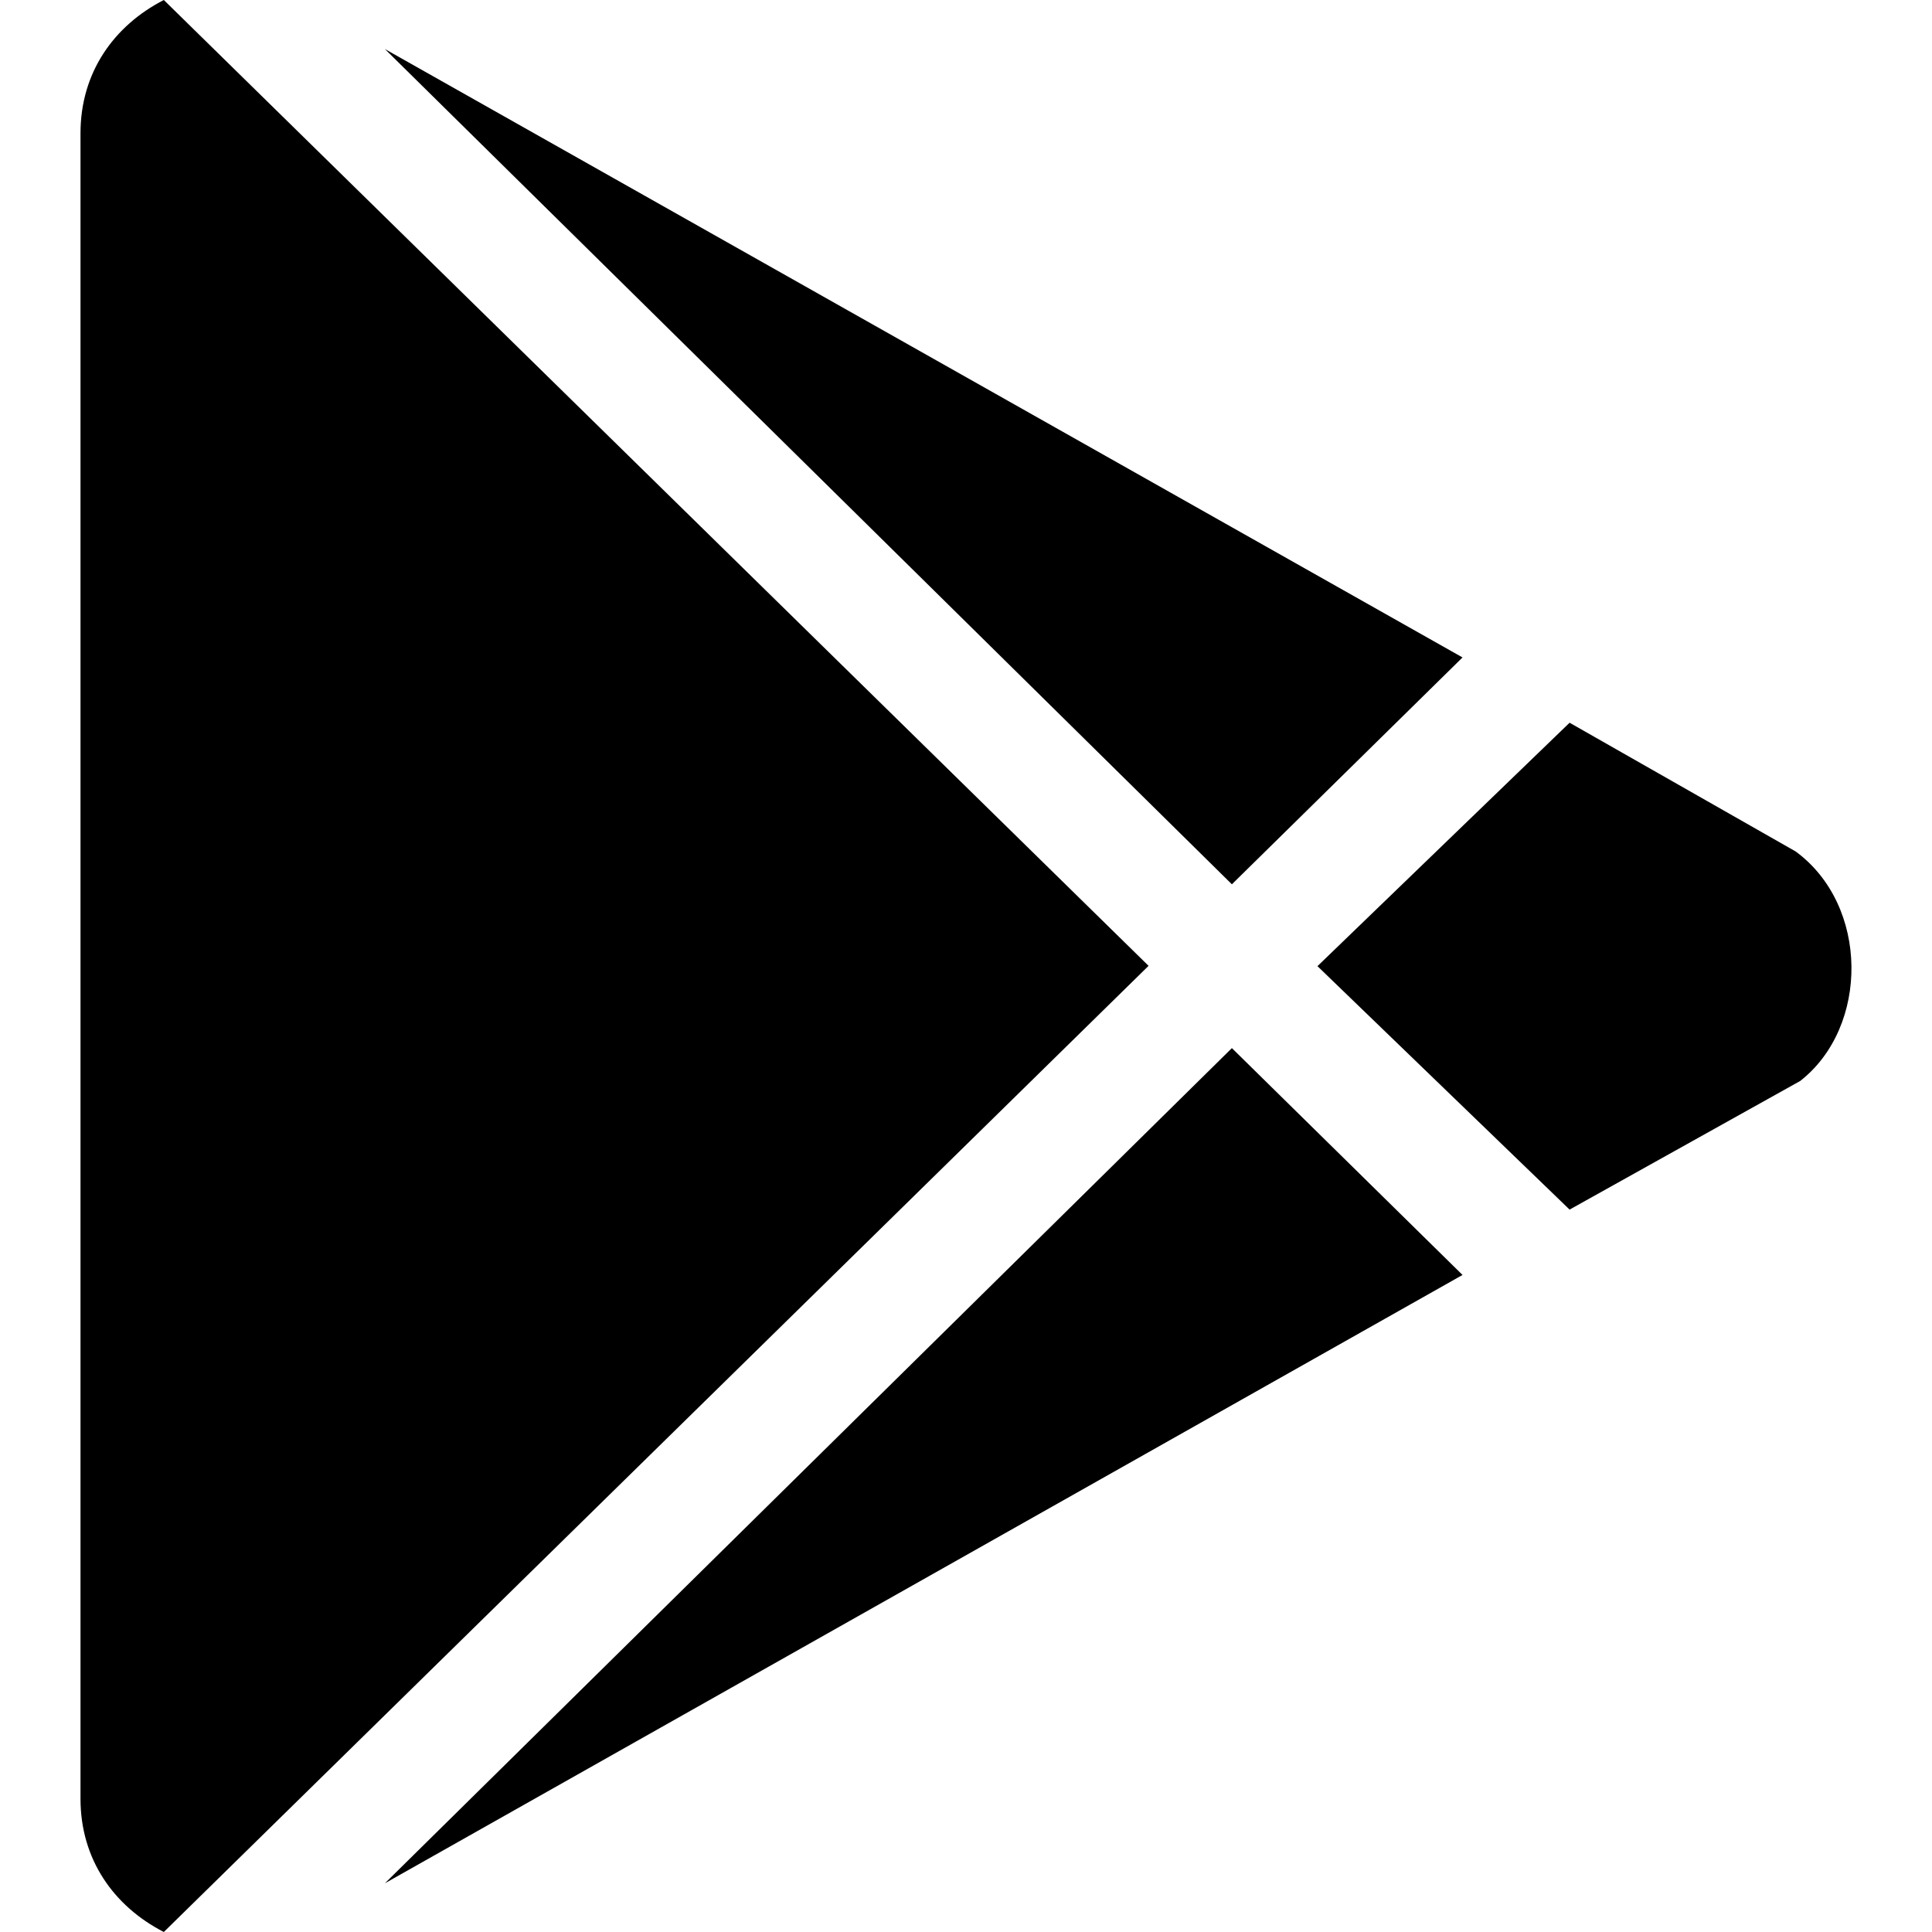 <svg width="24" height="24" viewBox="0 0 24 24" fill="none" xmlns="http://www.w3.org/2000/svg">
<path d="M15.303 10.985L4.781 0.609L18.168 8.167L15.303 10.985ZM2.035 0C1.415 0.319 1 0.9 1 1.655V22.345C1 23.1 1.415 23.681 2.035 24L14.268 11.998L2.035 0ZM22.306 10.577L19.498 8.978L16.366 12.002L19.498 15.026L22.363 13.428C23.221 12.757 23.221 11.248 22.306 10.577ZM4.781 23.395L18.168 15.838L15.303 13.02L4.781 23.395Z" fill="black"/>
</svg>
